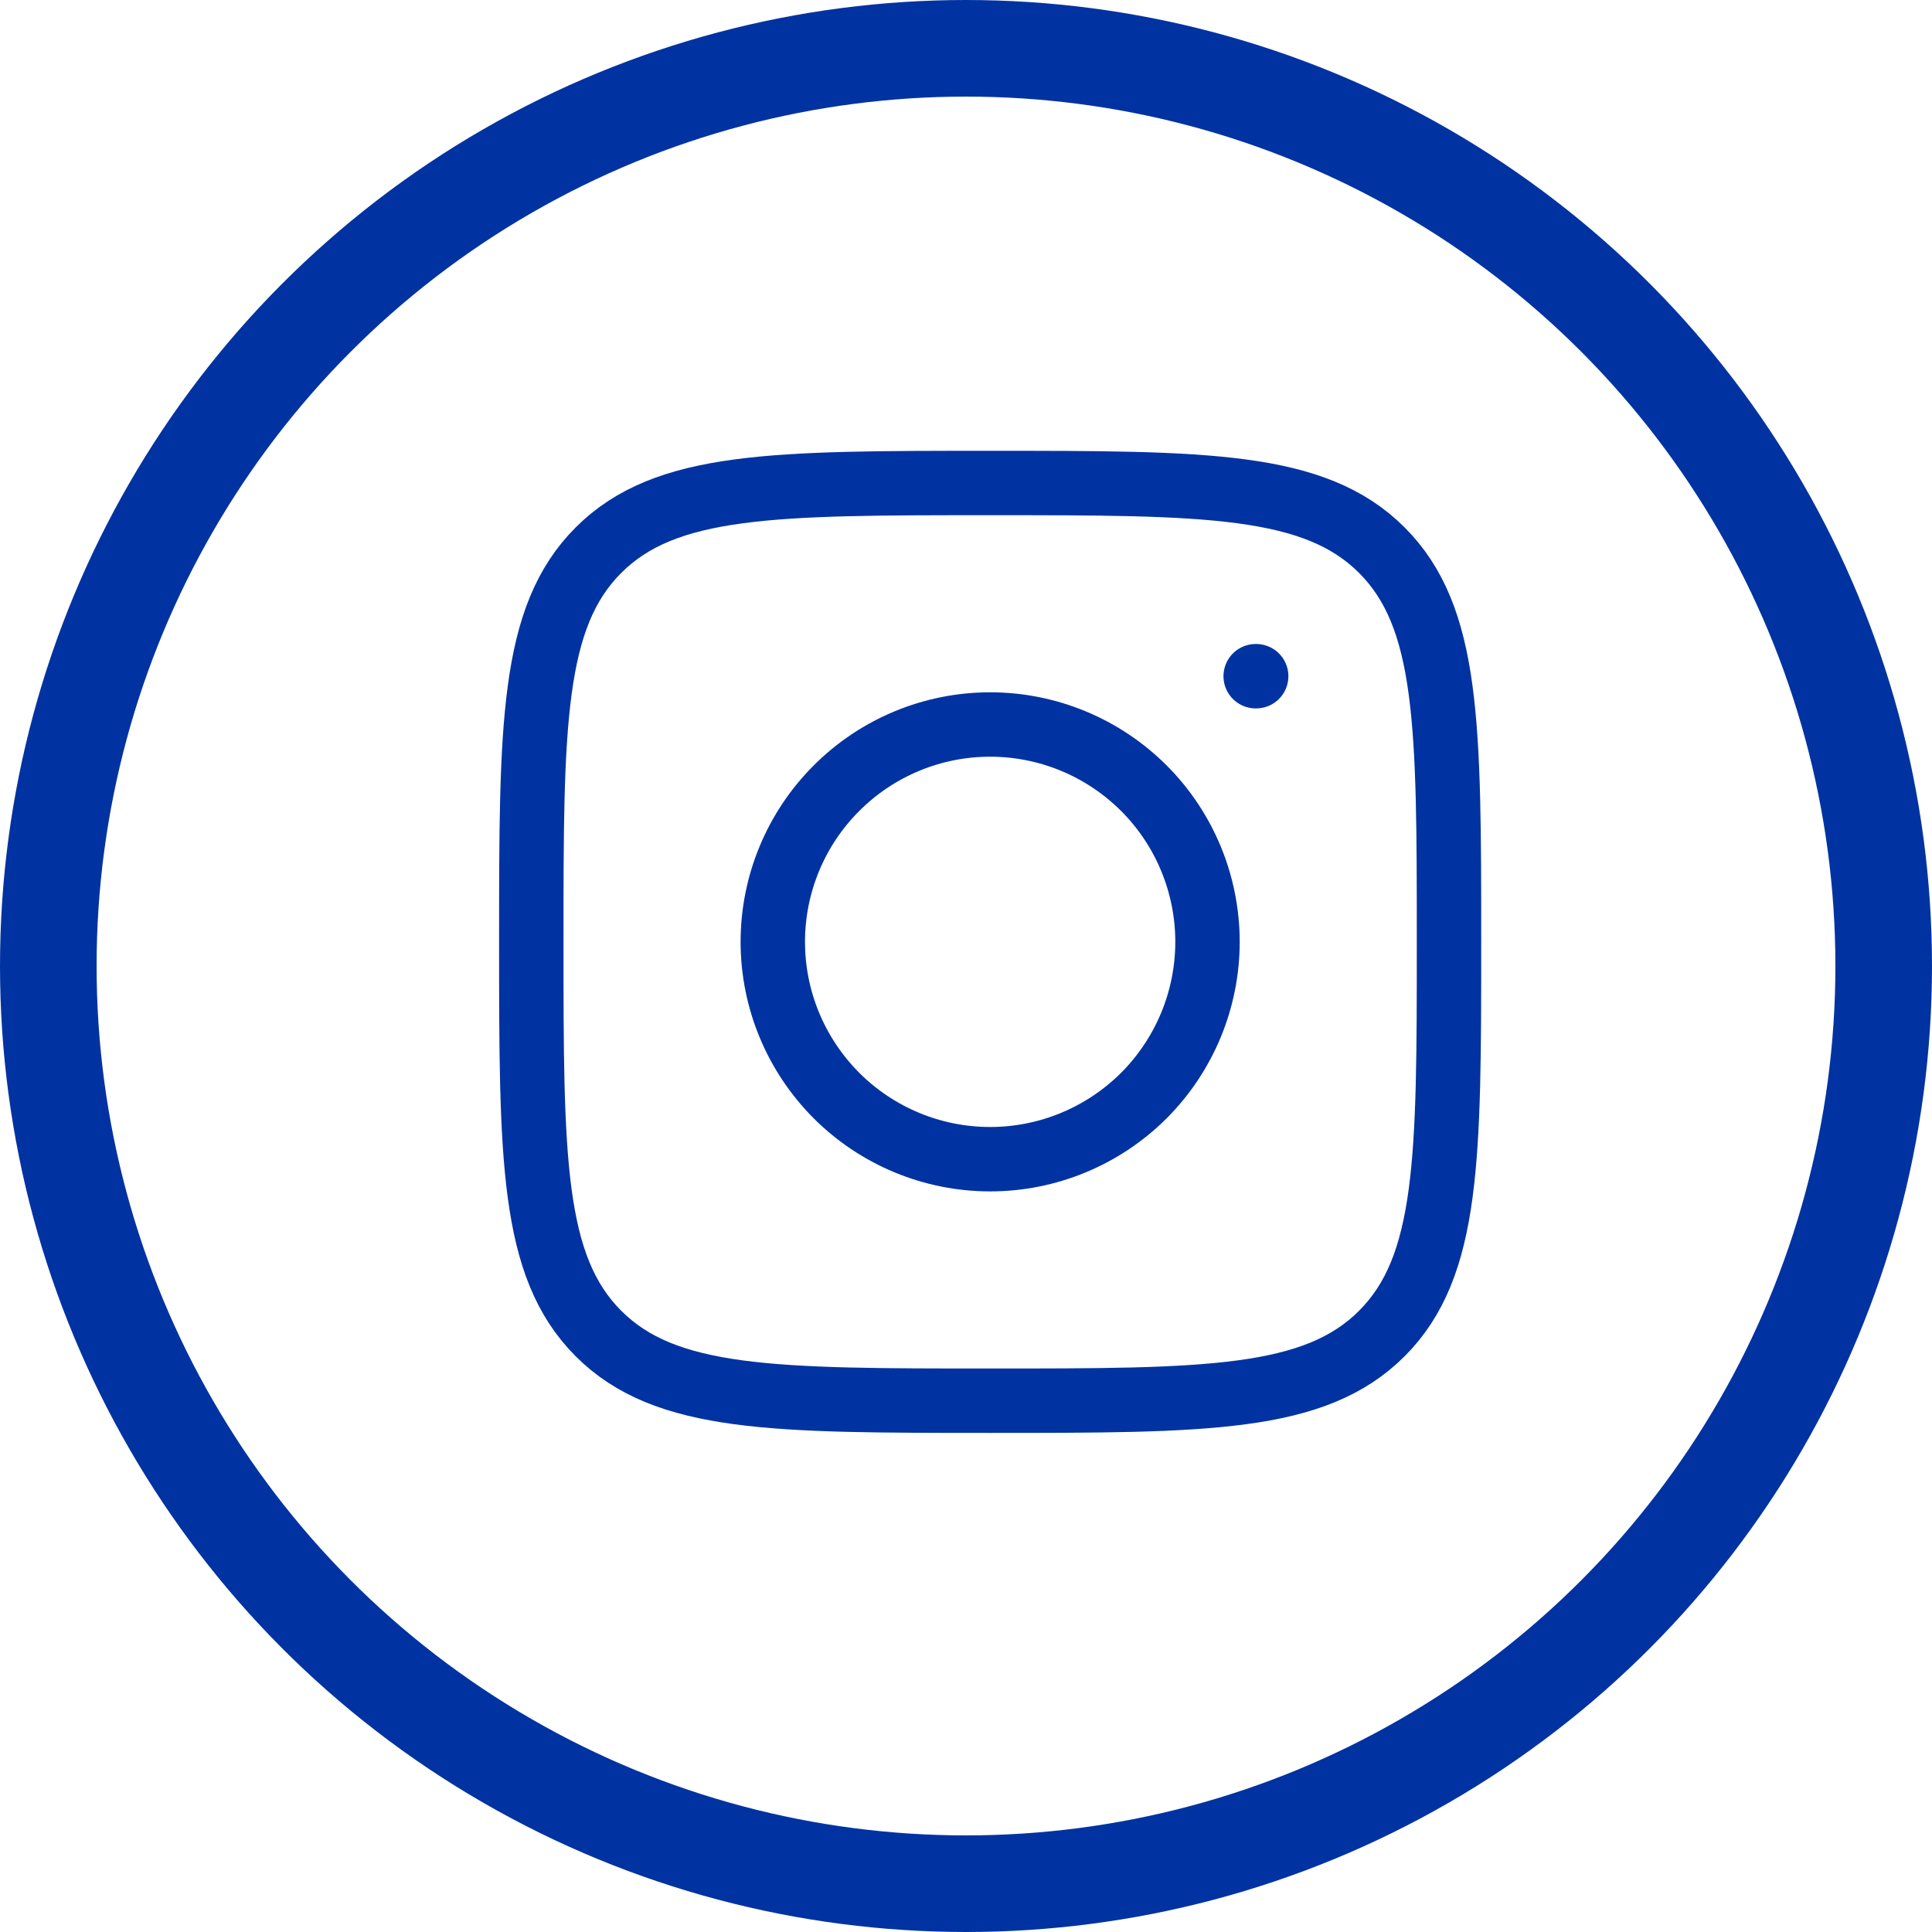<svg width="30" height="30" viewBox="0 0 30 30" fill="none" xmlns="http://www.w3.org/2000/svg">
<circle cx="15" cy="15" r="14.25" stroke="#0033A1" stroke-width="1.5"/>
<path d="M19.506 10.5H19.498M8.25 14.625C8.25 11.267 8.25 9.586 9.293 8.543C10.336 7.5 12.016 7.5 15.375 7.5C18.733 7.5 20.413 7.5 21.457 8.543C22.5 9.586 22.5 11.266 22.5 14.625C22.5 17.983 22.5 19.663 21.457 20.707C20.413 21.75 18.734 21.75 15.375 21.75C12.017 21.75 10.336 21.75 9.293 20.707C8.25 19.663 8.25 17.984 8.25 14.625ZM18.75 14.625C18.75 15.52 18.394 16.378 17.762 17.012C17.128 17.644 16.27 18 15.375 18C14.48 18 13.621 17.644 12.989 17.012C12.356 16.378 12 15.52 12 14.625C12 13.73 12.356 12.871 12.989 12.239C13.621 11.606 14.48 11.25 15.375 11.25C16.27 11.25 17.128 11.606 17.762 12.239C18.394 12.871 18.75 13.73 18.75 14.625Z" stroke="#0033A1" stroke-linecap="round" stroke-linejoin="round"/>
</svg>
